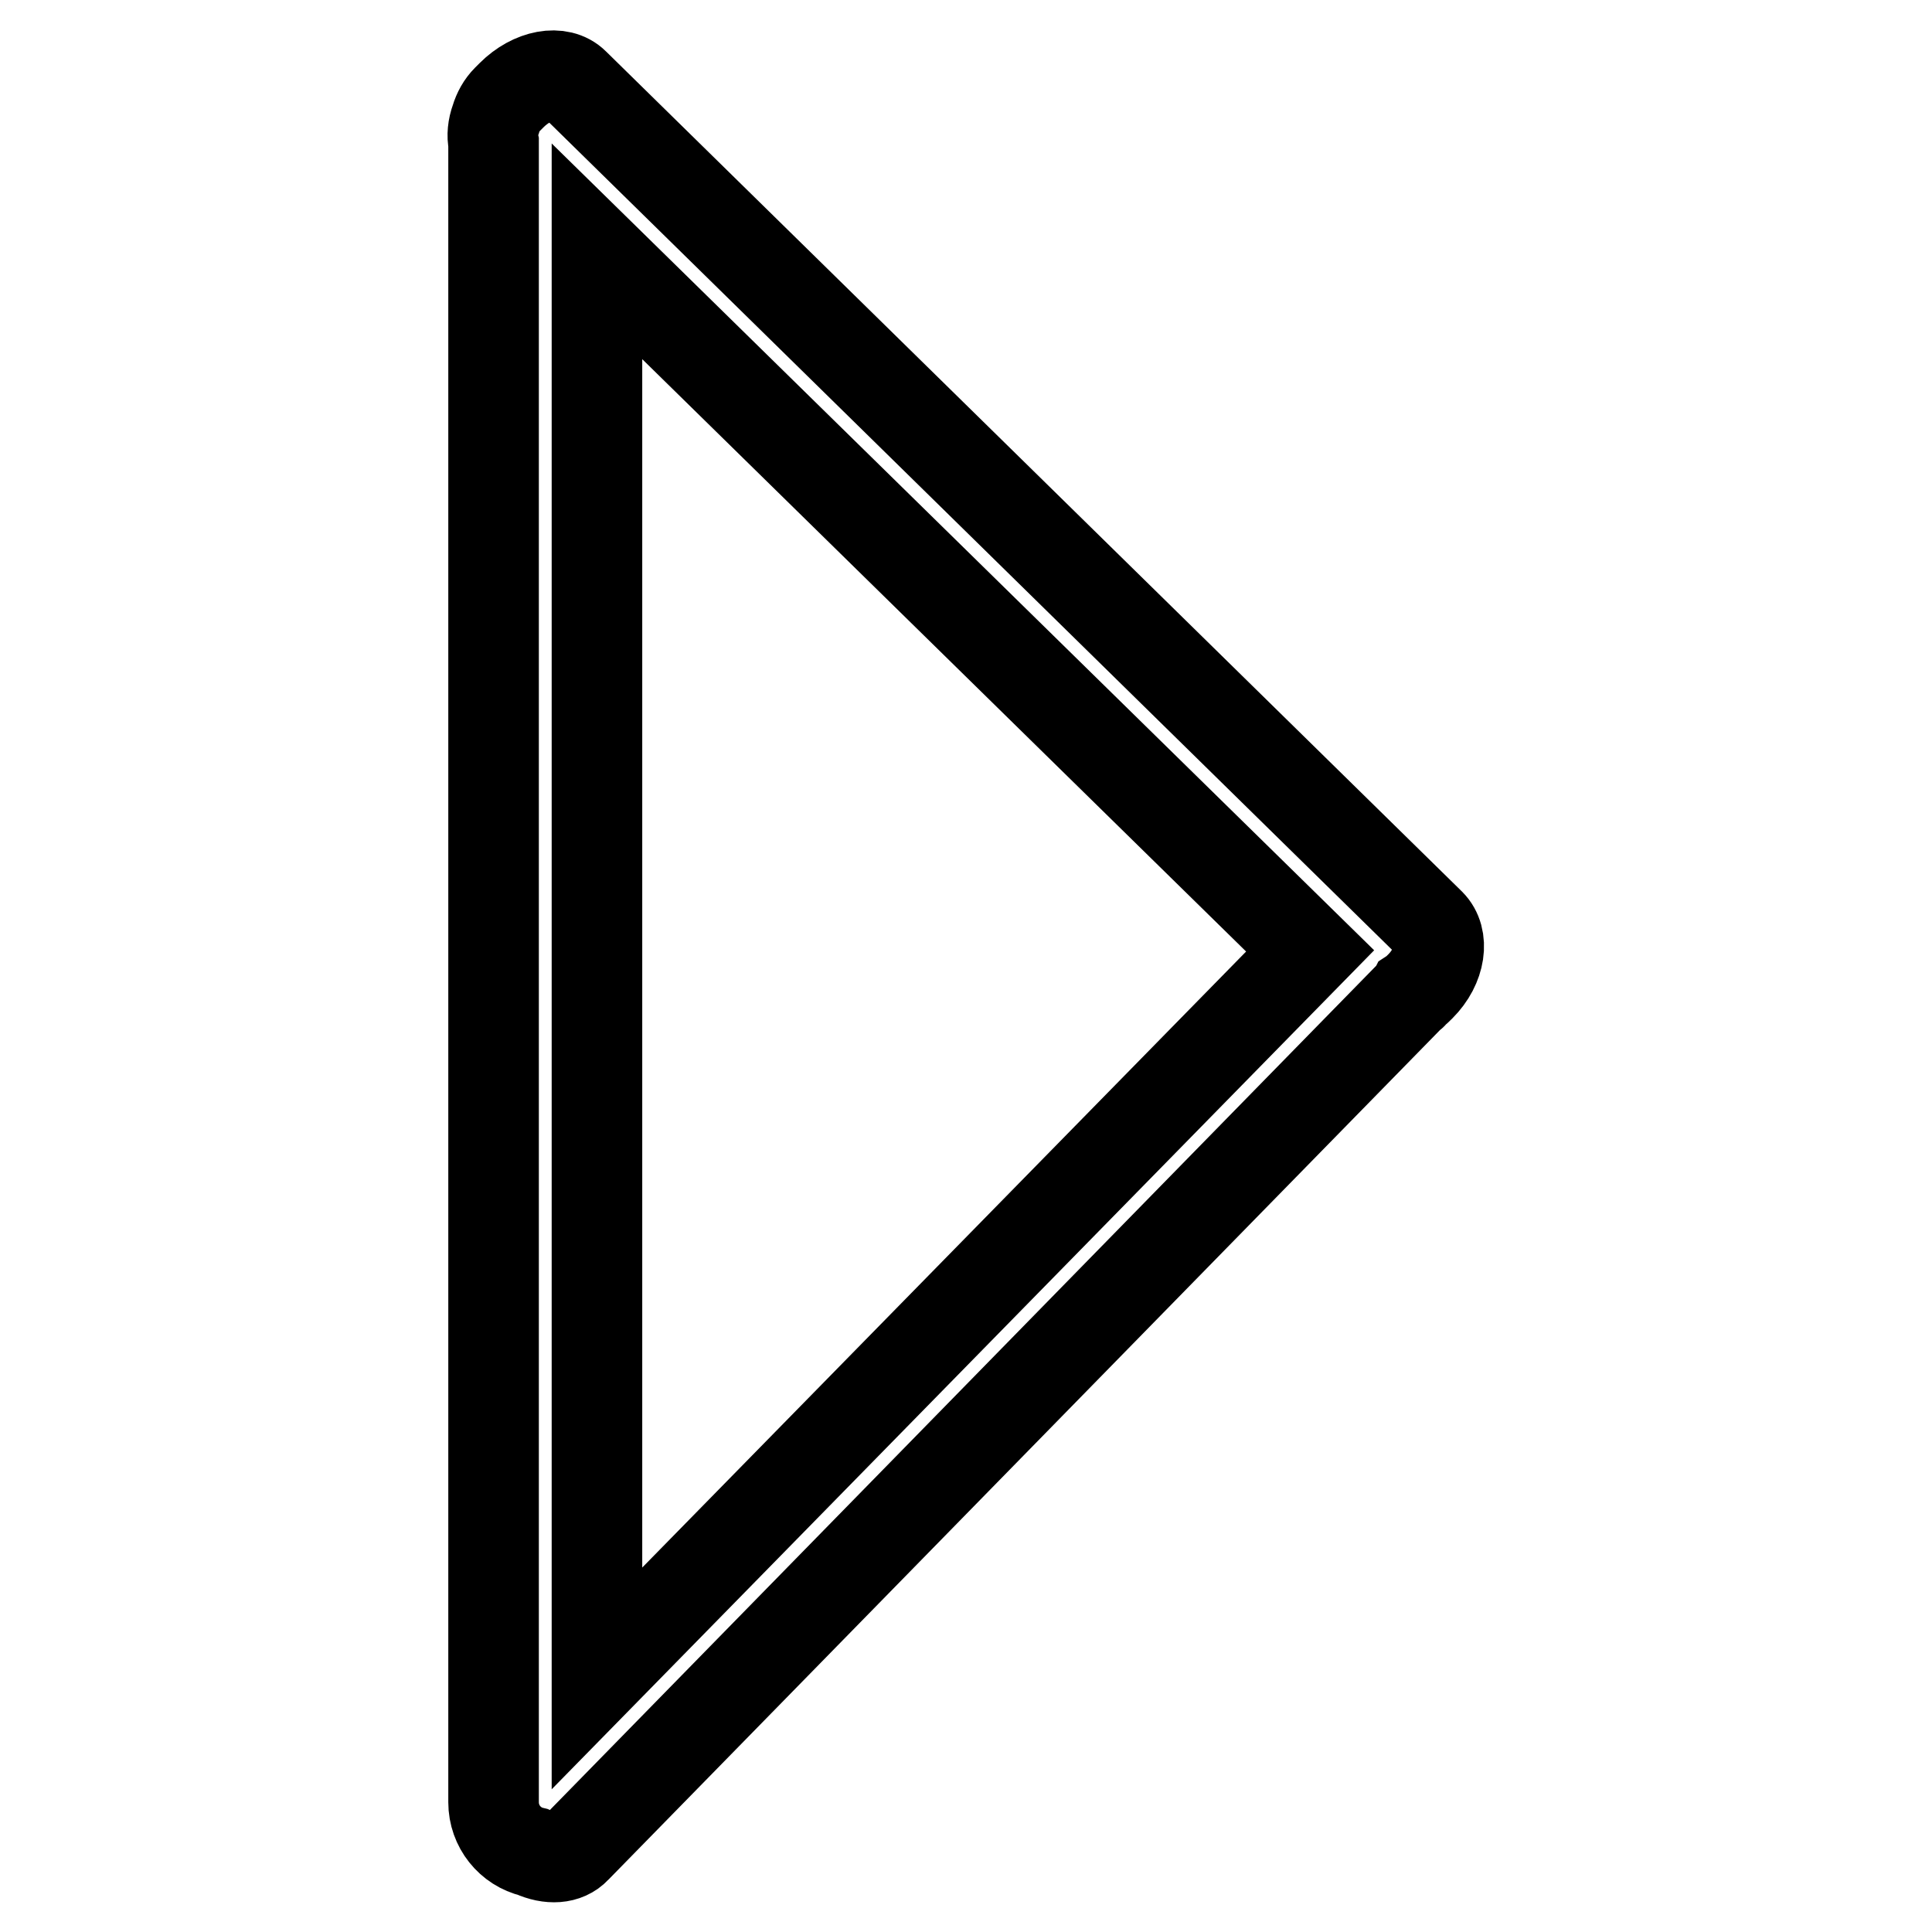 <?xml version="1.0" encoding="utf-8"?>
<!-- Svg Vector Icons : http://www.onlinewebfonts.com/icon -->
<!DOCTYPE svg PUBLIC "-//W3C//DTD SVG 1.1//EN" "http://www.w3.org/Graphics/SVG/1.1/DTD/svg11.dtd">
<svg version="1.1" xmlns="http://www.w3.org/2000/svg" xmlns:xlink="http://www.w3.org/1999/xlink" x="0px" y="0px" viewBox="0 0 256 256" enable-background="new 0 0 256 256" xml:space="preserve">
<g> <path stroke-width="12" fill-opacity="0" stroke="#000000"  d="M188.2,130.7c-0.3,0.3-0.6,0.6-0.9,0.8c-0.1,0.2-0.2,0.3-0.4,0.4L76.3,244.9c-1.3,1.4-3.5,1.5-5.7,0.5 c-3-0.7-5.2-3.4-5.2-6.6V18.9c-0.2-0.9-0.1-2,0.3-3.1c0.3-1,0.8-1.9,1.5-2.6c0.2-0.2,0.4-0.4,0.6-0.6c2.7-2.7,6.4-3.4,8.3-1.5 l113.4,111.3C191.4,124.3,190.9,128,188.2,130.7z M173.6,126L79.1,33.3v189.1L173.6,126z"/></g>
</svg>